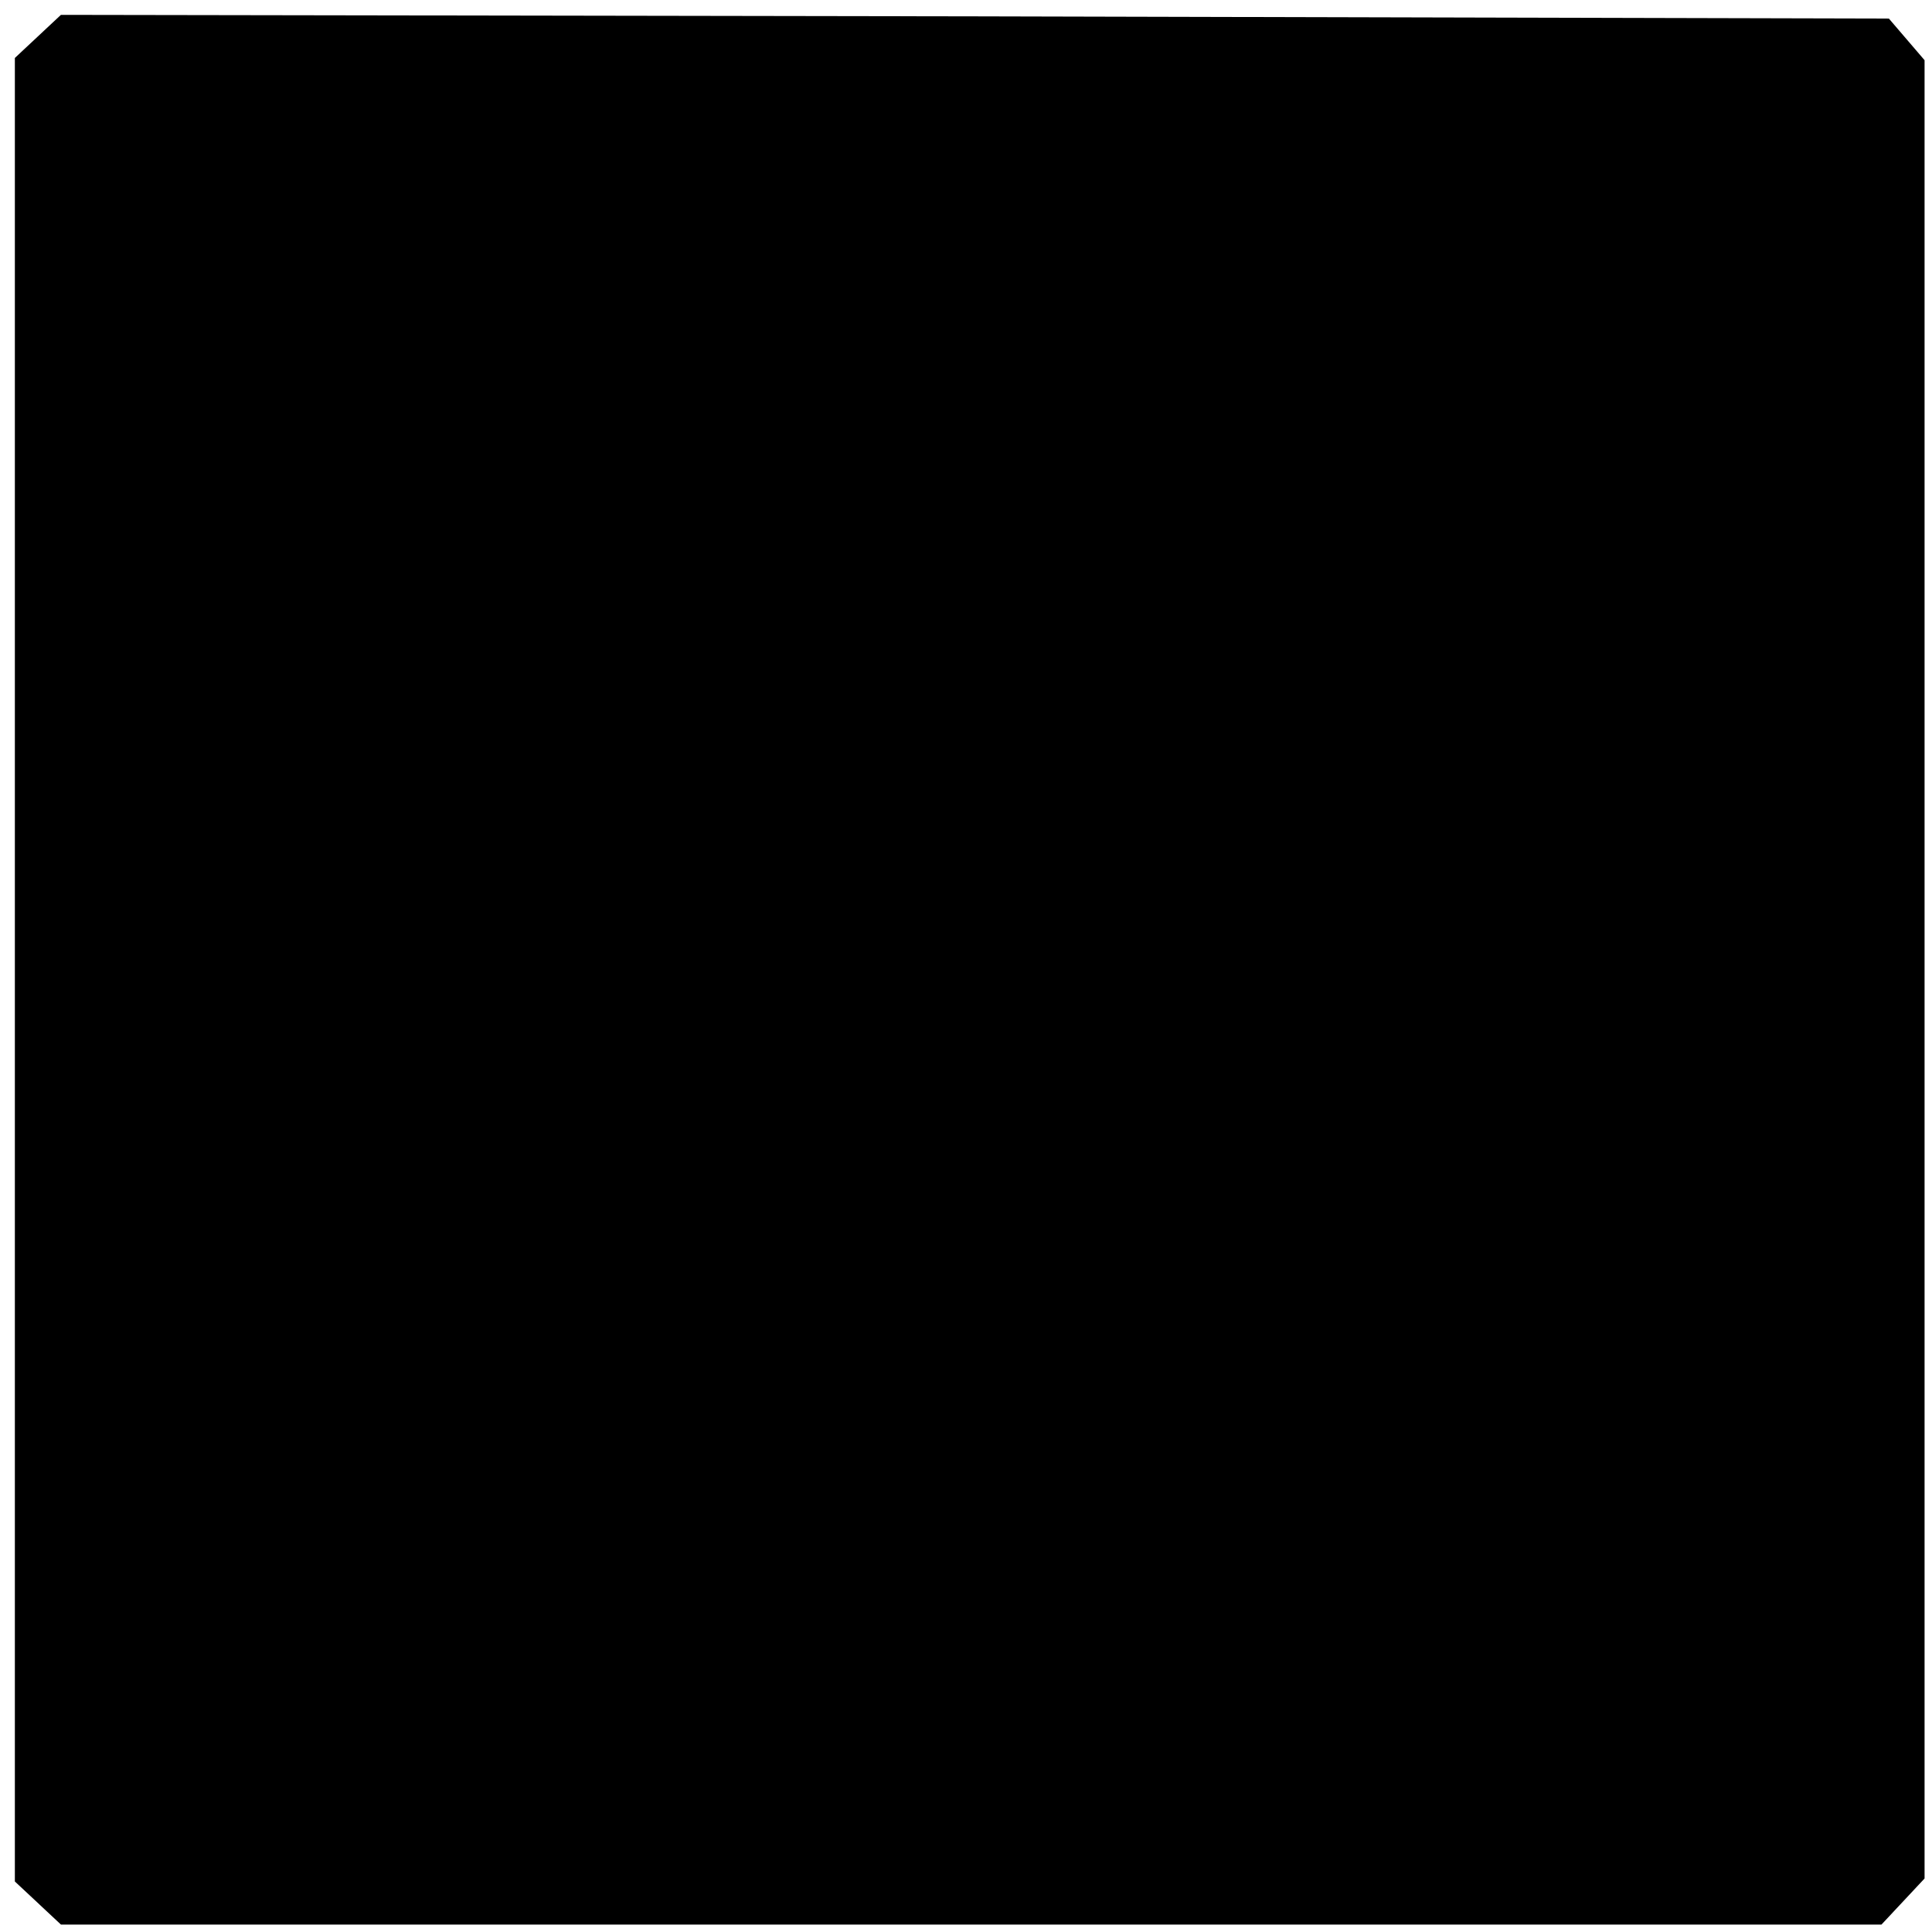 <?xml version="1.0" standalone="no"?>
<!DOCTYPE svg PUBLIC "-//W3C//DTD SVG 20010904//EN"
 "http://www.w3.org/TR/2001/REC-SVG-20010904/DTD/svg10.dtd">
<svg version="1.0" xmlns="http://www.w3.org/2000/svg"
 width="260pt" height="260pt" viewBox="0 0 260 260"
 preserveAspectRatio="xMidYMid meet">
<g transform="translate(0,260) scale(0.1,-0.1)"
fill="#000000" stroke="none">
<path d="M51 2551 l-31 -29 0 -1227 0 -1227 31 -29 31 -29 1225 0 1225 0 29
31 29 31 0 1223 0 1224 -24 28 -24 28 -1230 3 -1230 2 -31 -29z"/>
</g>
</svg>
